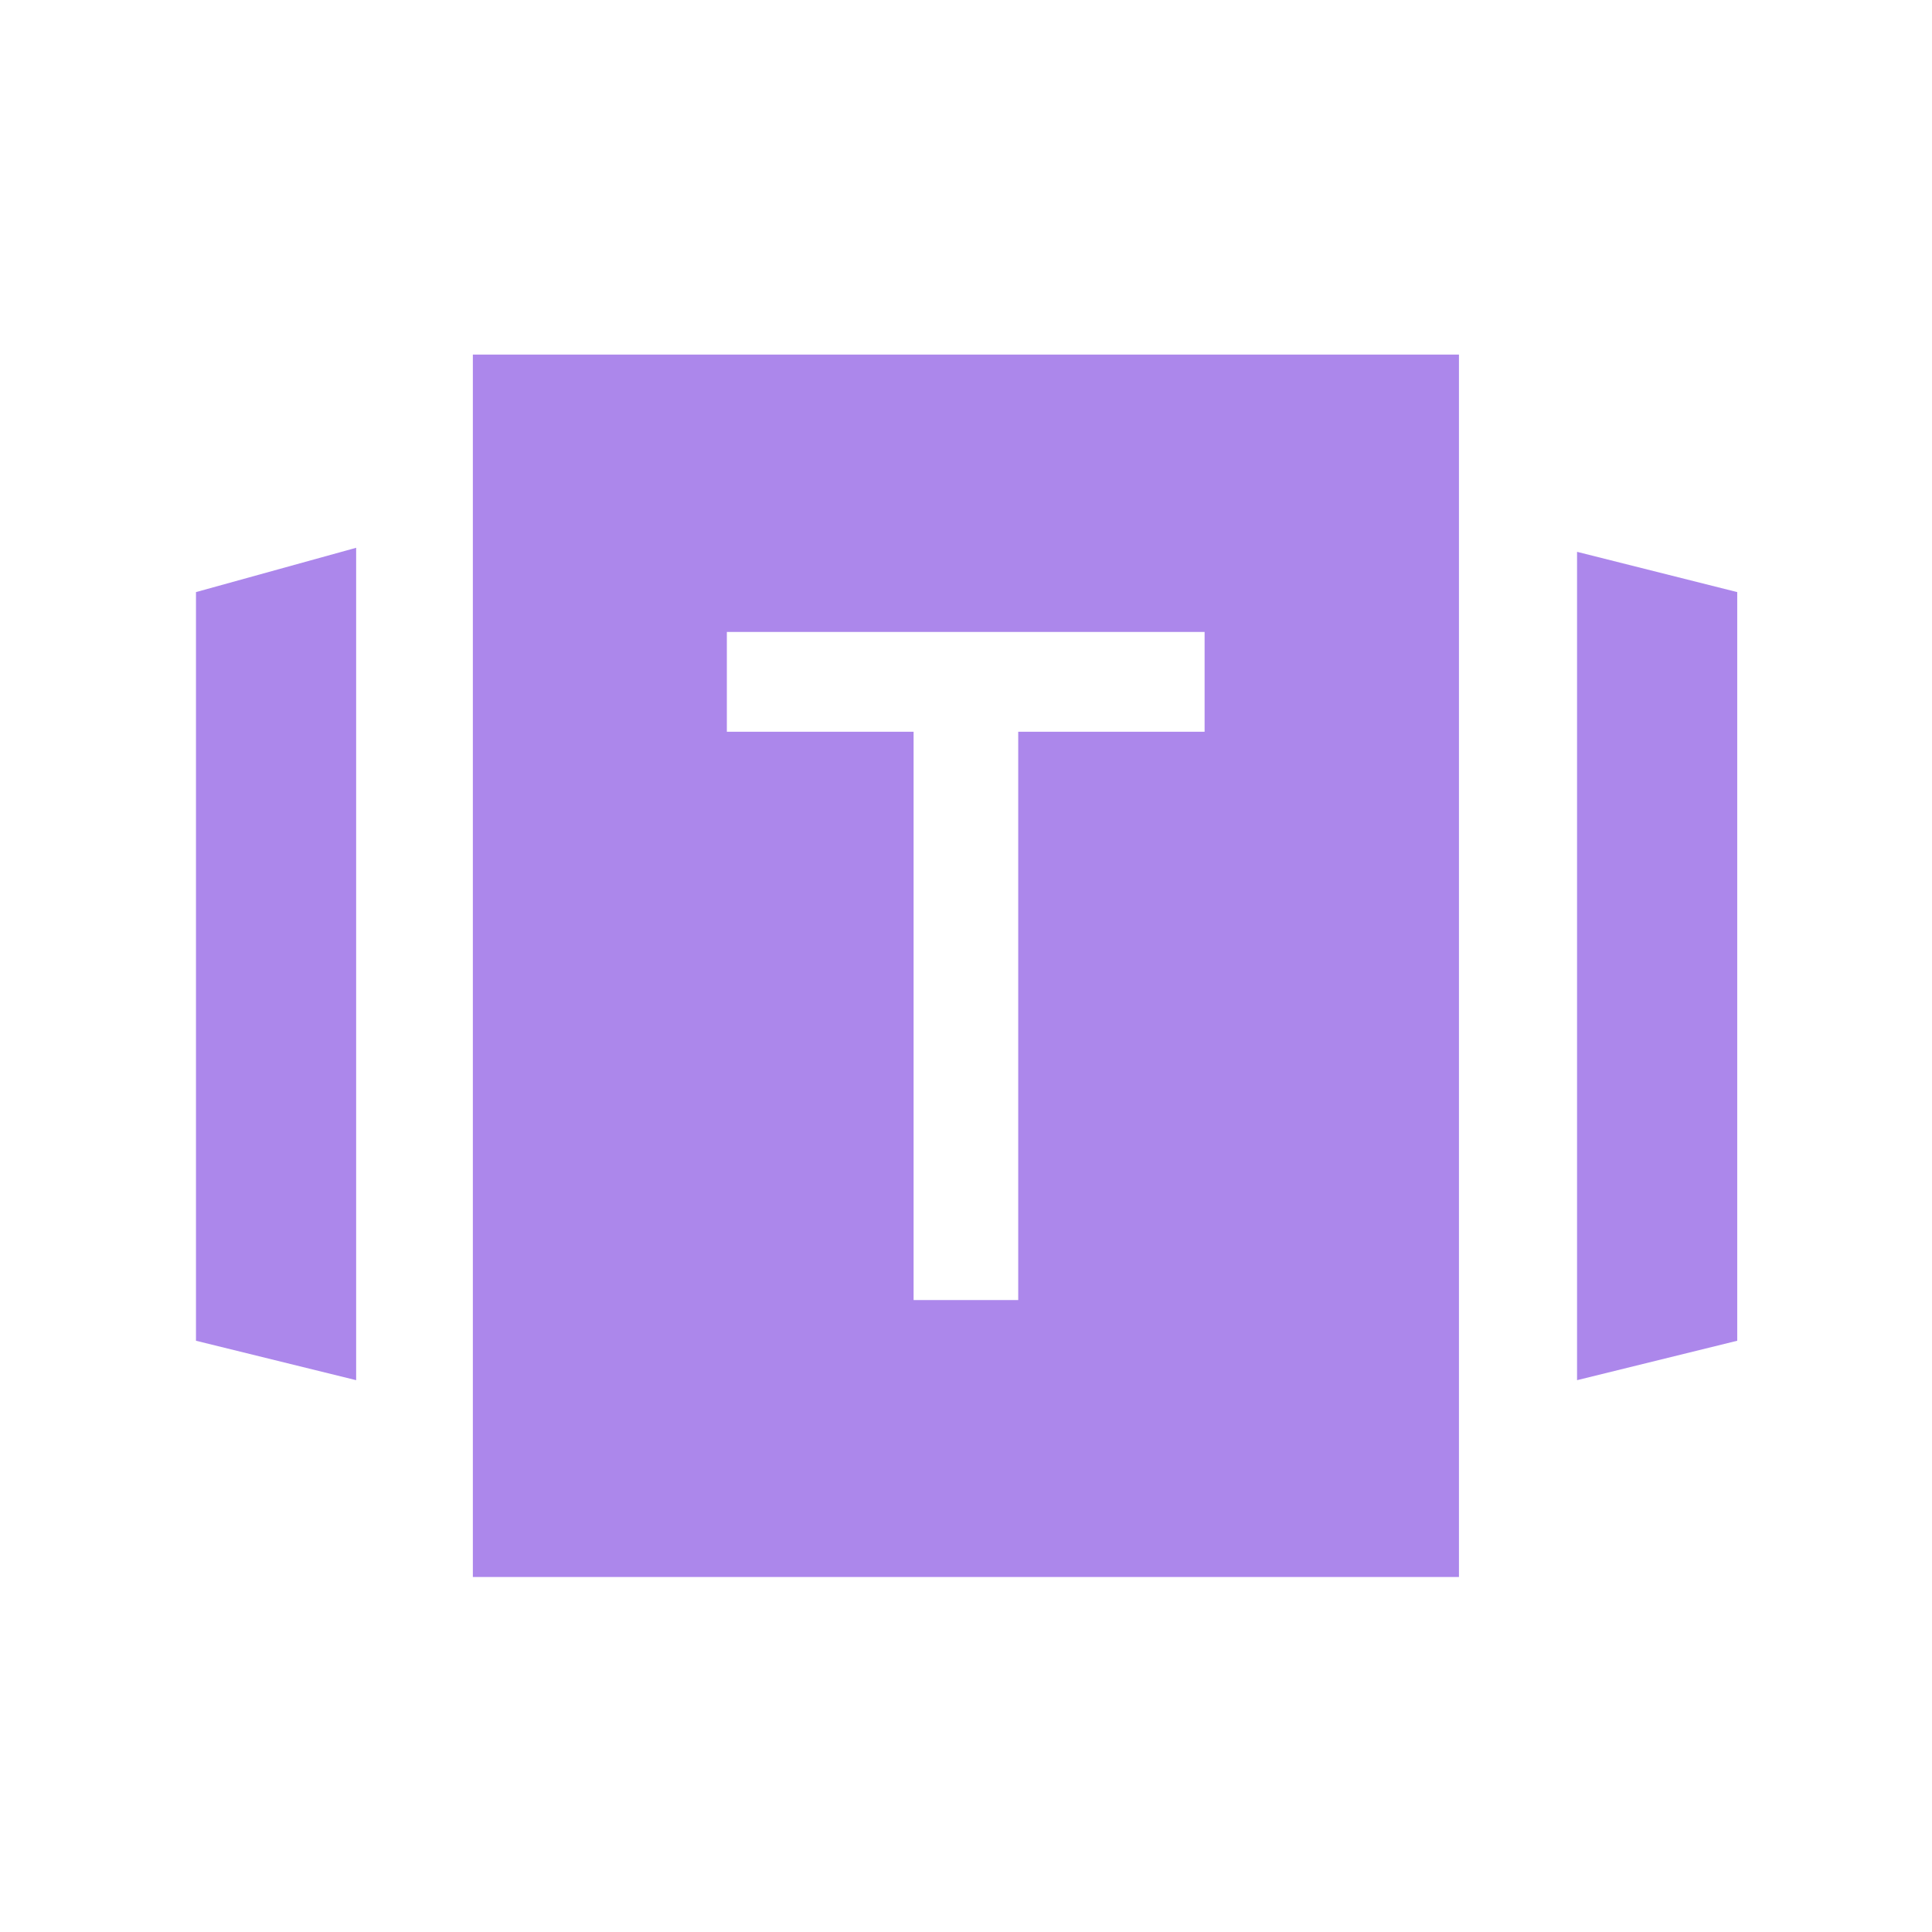 <svg width="32" height="32" viewBox="0 0 32 32" fill="none" xmlns="http://www.w3.org/2000/svg">
<g clip-path="url(#clip0_17931_2182)">
<path d="M7.832 5.873V26.12H24.165V5.873H7.832ZM19.952 12.12H16.865V21.533H15.132V12.12H12.039V10.467H19.952V12.12Z" fill="#AC87EB"/>
<path d="M28.774 22.207L26.121 22.86V9.14L28.774 9.807V22.207Z" fill="#AC87EB"/>
<path d="M5.899 22.86L3.246 22.207V9.807L5.899 9.073V22.86Z" fill="#AC87EB"/>
</g>
<defs>
<clipPath id="clip0_17931_2182">
<rect width="32" height="32" fill="white"/>
</clipPath>
</defs>
</svg>
